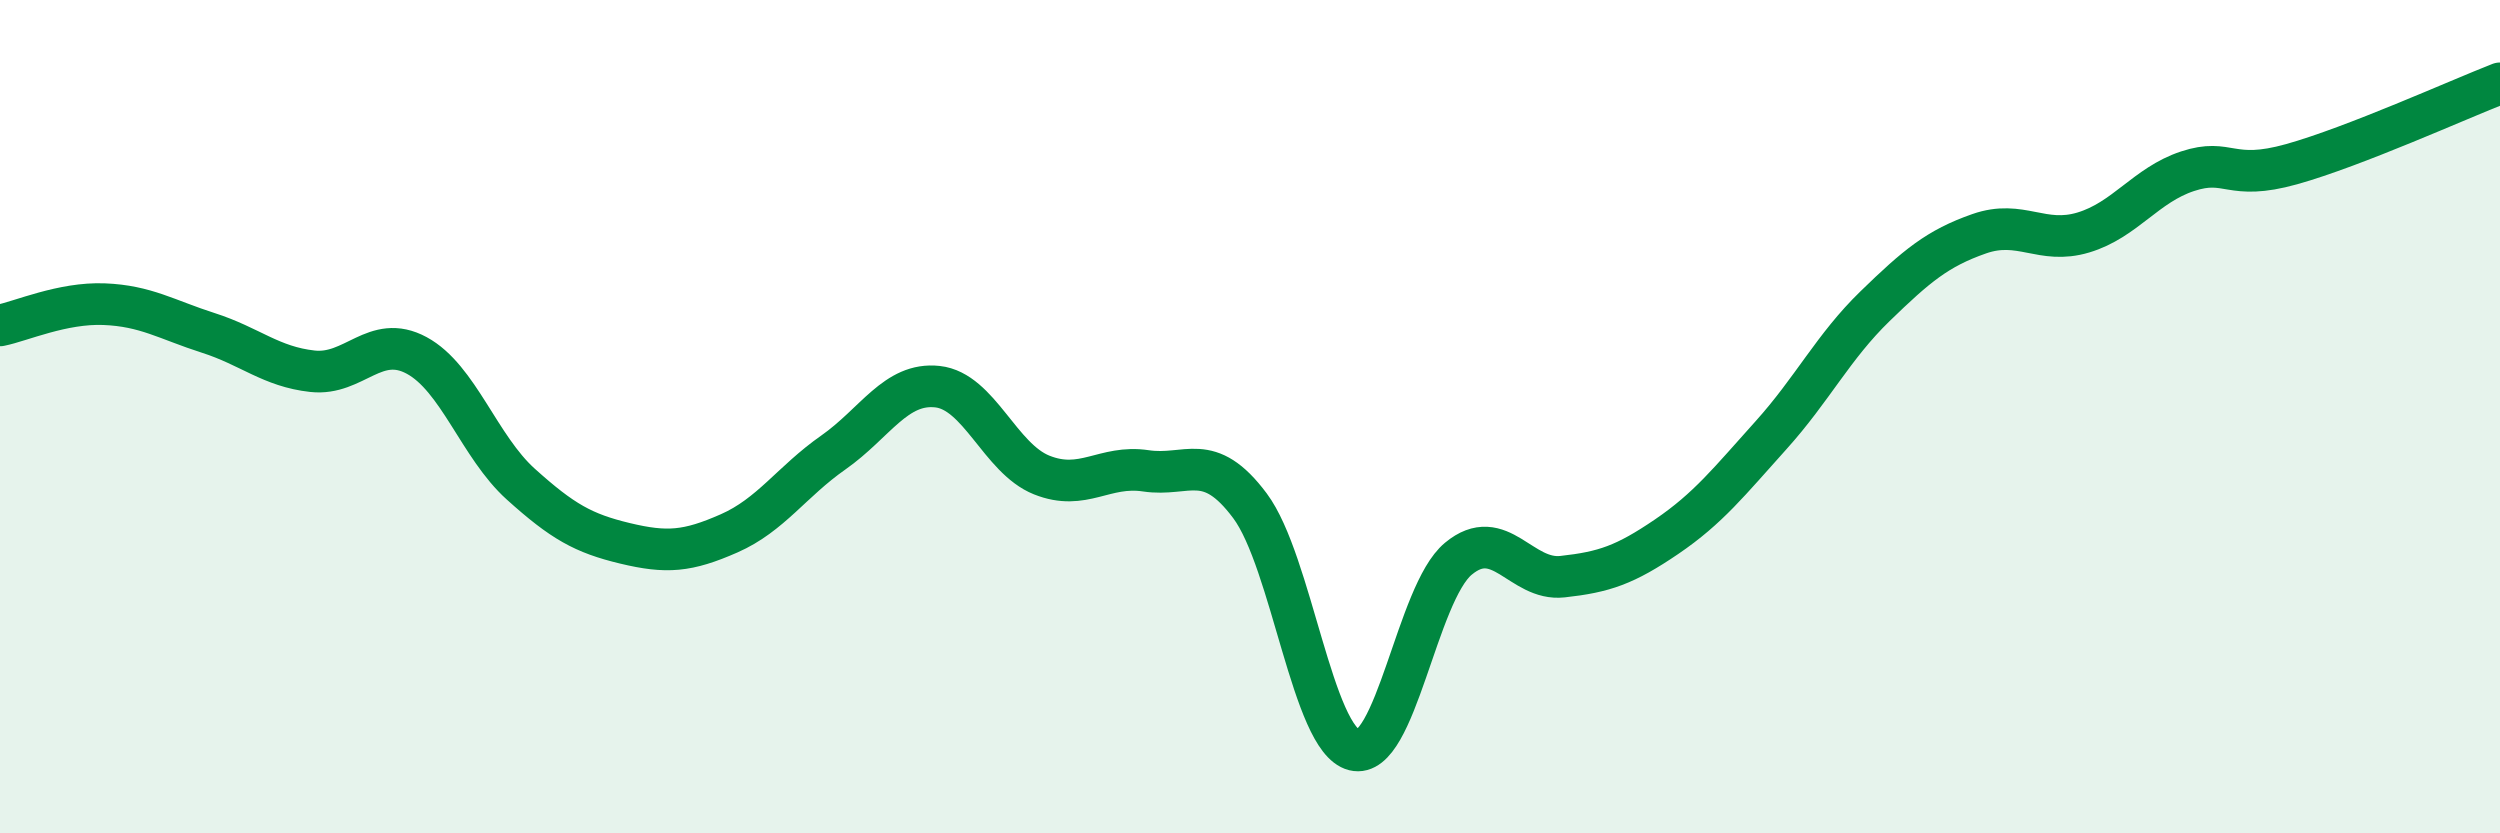 
    <svg width="60" height="20" viewBox="0 0 60 20" xmlns="http://www.w3.org/2000/svg">
      <path
        d="M 0,7.81 C 0.5,7.71 1.5,7.26 2.5,7.3 C 3.5,7.34 4,7.67 5,7.99 C 6,8.31 6.5,8.8 7.5,8.91 C 8.5,9.02 9,7.99 10,8.53 C 11,9.07 11.5,10.72 12.5,11.62 C 13.5,12.52 14,12.8 15,13.04 C 16,13.28 16.5,13.24 17.5,12.8 C 18.5,12.36 19,11.56 20,10.86 C 21,10.16 21.5,9.17 22.5,9.28 C 23.5,9.39 24,11 25,11.4 C 26,11.8 26.5,11.15 27.5,11.3 C 28.5,11.45 29,10.8 30,12.14 C 31,13.48 31.5,17.75 32.5,18 C 33.5,18.25 34,14.24 35,13.41 C 36,12.58 36.5,13.95 37.5,13.84 C 38.5,13.73 39,13.56 40,12.88 C 41,12.2 41.5,11.56 42.5,10.45 C 43.5,9.34 44,8.32 45,7.35 C 46,6.38 46.5,5.96 47.5,5.61 C 48.5,5.26 49,5.88 50,5.58 C 51,5.28 51.5,4.44 52.5,4.11 C 53.5,3.78 53.5,4.36 55,3.94 C 56.5,3.52 59,2.39 60,2L60 20L0 20Z"
        fill="#008740"
        opacity="0.1"
        stroke-linecap="round"
        stroke-linejoin="round"
      />
      <path
        d="M 0,7.81 C 0.5,7.71 1.5,7.26 2.5,7.3 C 3.5,7.34 4,7.67 5,7.99 C 6,8.31 6.5,8.8 7.5,8.91 C 8.5,9.02 9,7.99 10,8.53 C 11,9.07 11.5,10.72 12.5,11.62 C 13.5,12.52 14,12.8 15,13.04 C 16,13.28 16.5,13.24 17.5,12.8 C 18.5,12.36 19,11.56 20,10.86 C 21,10.16 21.5,9.17 22.5,9.28 C 23.5,9.39 24,11 25,11.4 C 26,11.8 26.5,11.15 27.5,11.3 C 28.5,11.45 29,10.8 30,12.14 C 31,13.48 31.5,17.75 32.5,18 C 33.5,18.25 34,14.24 35,13.41 C 36,12.58 36.5,13.95 37.5,13.84 C 38.5,13.73 39,13.56 40,12.88 C 41,12.2 41.5,11.56 42.5,10.45 C 43.5,9.34 44,8.32 45,7.35 C 46,6.38 46.5,5.96 47.5,5.61 C 48.5,5.26 49,5.88 50,5.58 C 51,5.28 51.5,4.44 52.5,4.11 C 53.5,3.78 53.5,4.36 55,3.94 C 56.5,3.52 59,2.39 60,2"
        stroke="#008740"
        stroke-width="1"
        fill="none"
        stroke-linecap="round"
        stroke-linejoin="round"
      />
    </svg>
  